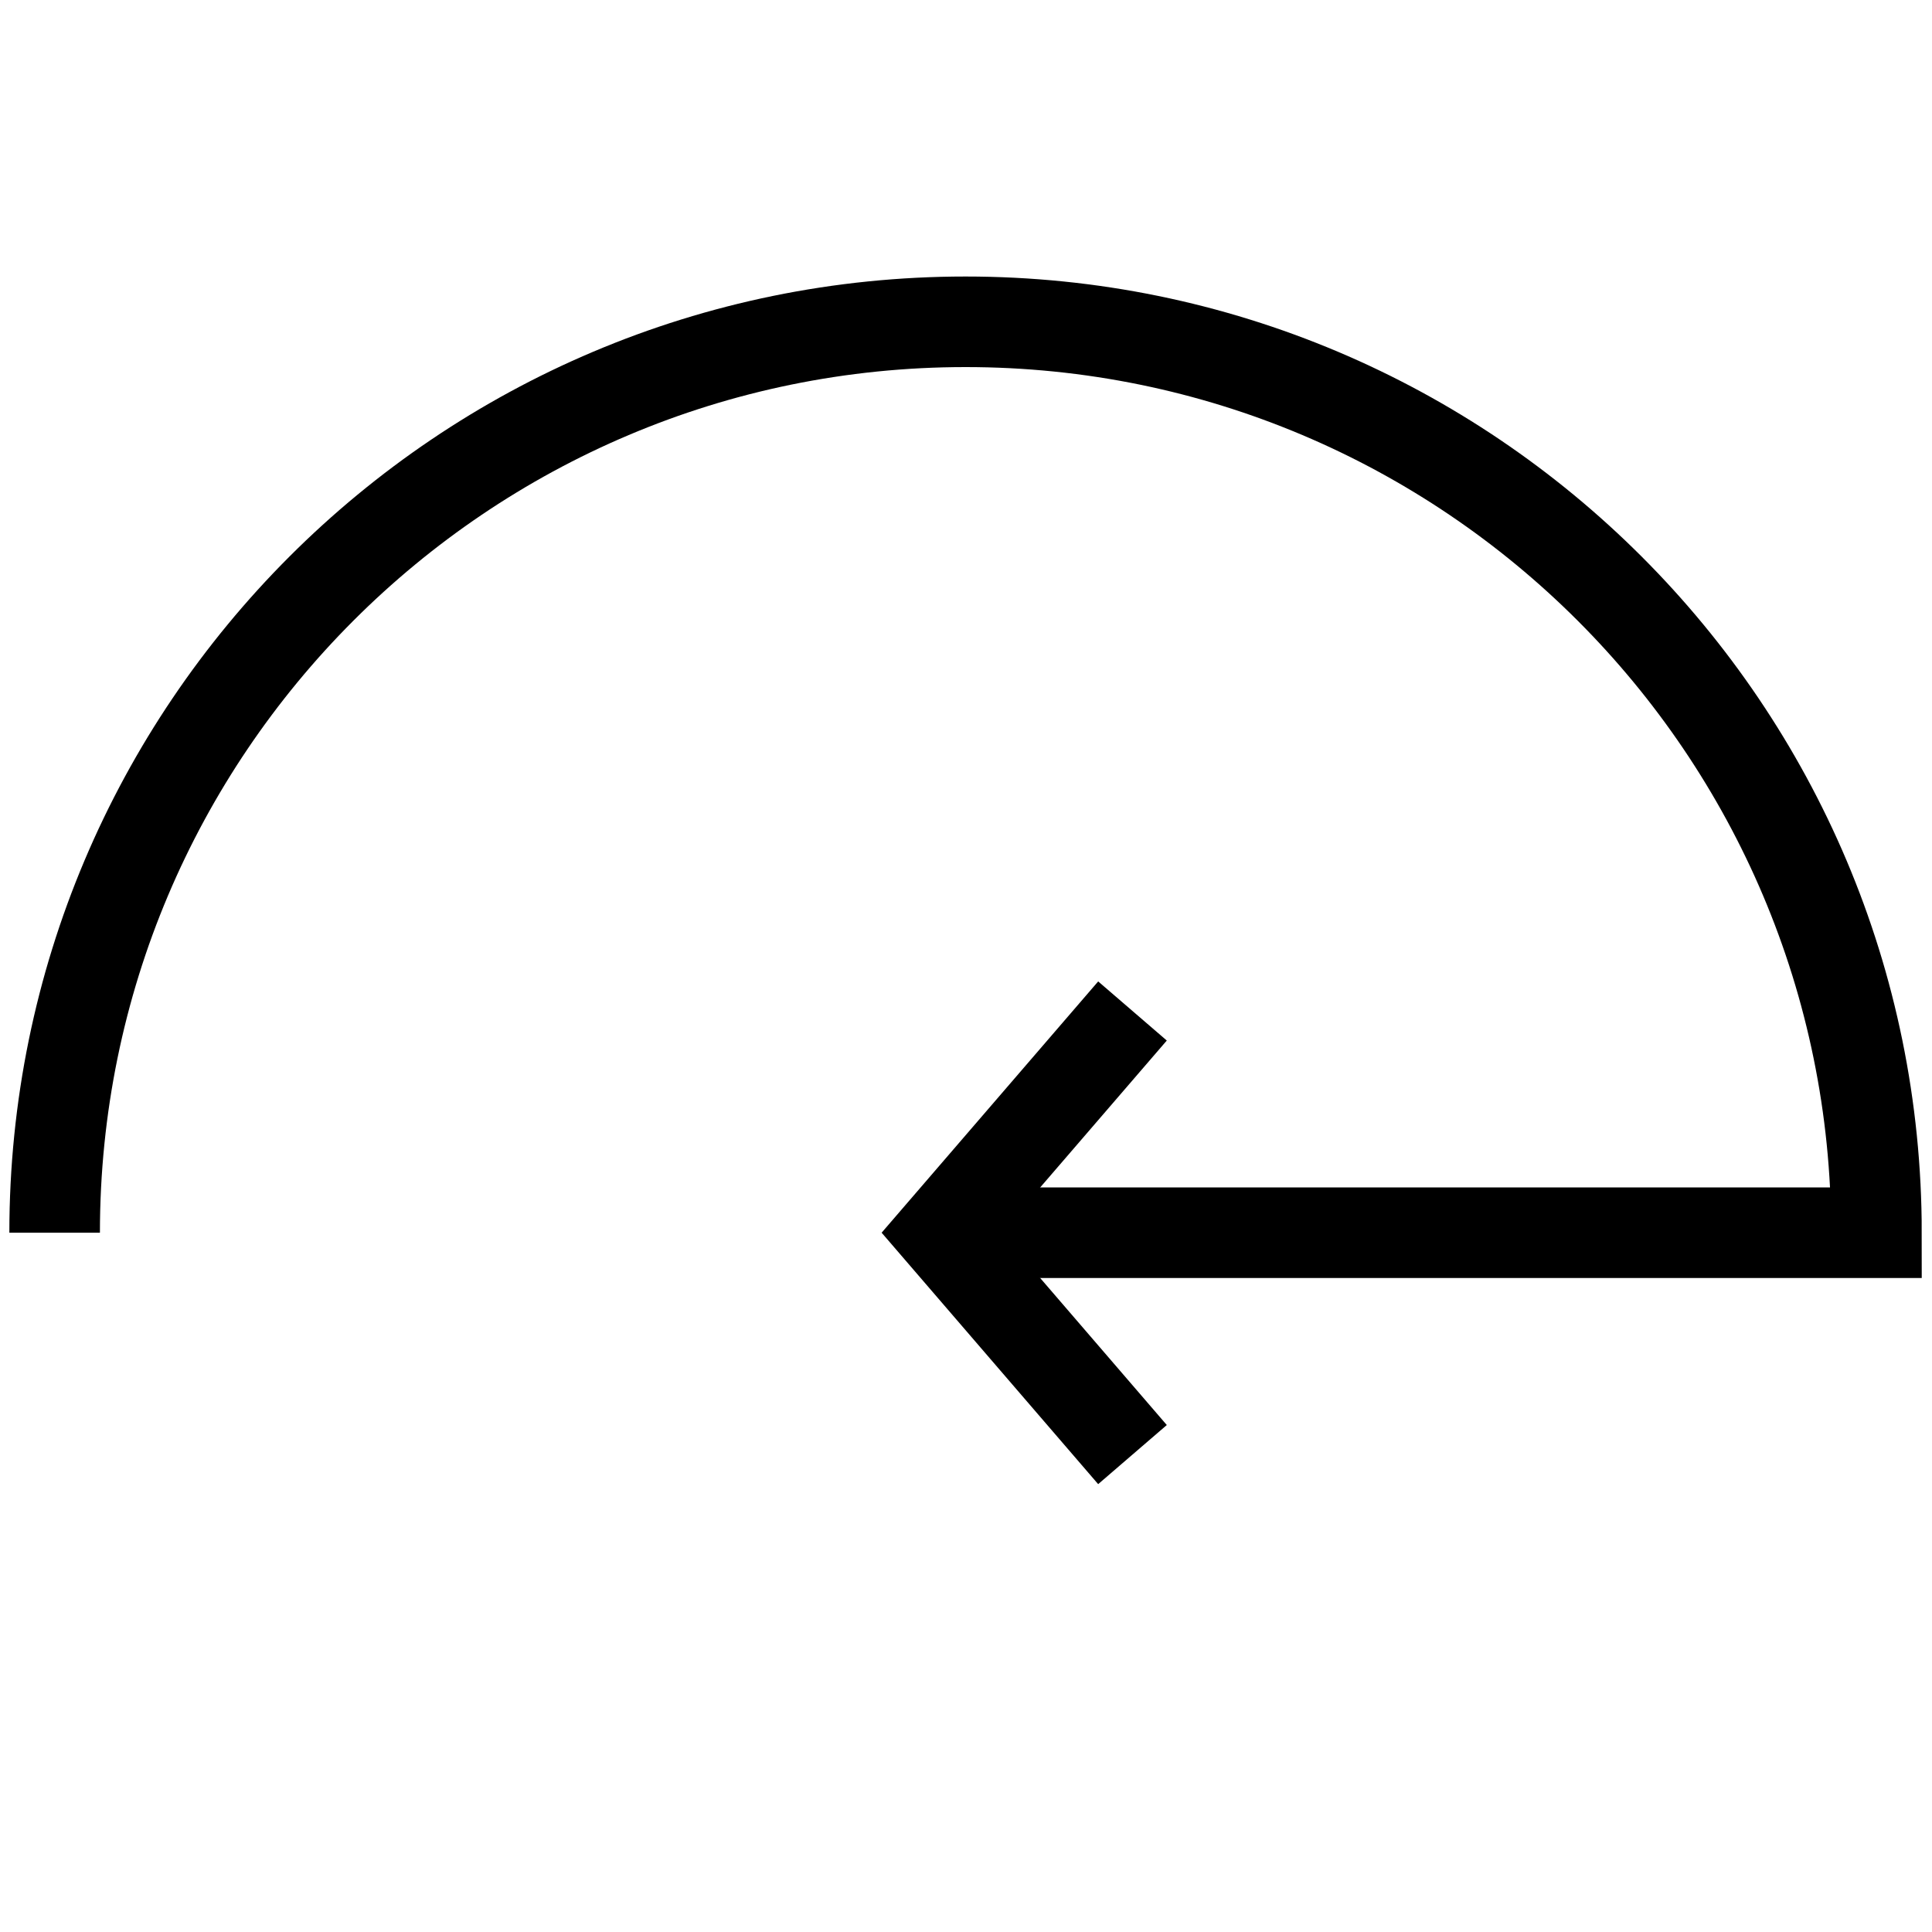<?xml version="1.0" encoding="UTF-8"?><svg id="Capa_1" xmlns="http://www.w3.org/2000/svg" viewBox="0 0 128 128"><defs><style>.cls-1{fill:none;stroke:#000;stroke-miterlimit:10;stroke-width:6px;}</style></defs><polyline class="cls-1" points="75.03 96.37 62.37 81.67 75.03 66.98"/><path class="cls-1" d="m3.62,81.67c0-33.33,27.02-60.35,60.35-60.35s60.35,27.02,60.35,60.35h-60.35"/></svg>